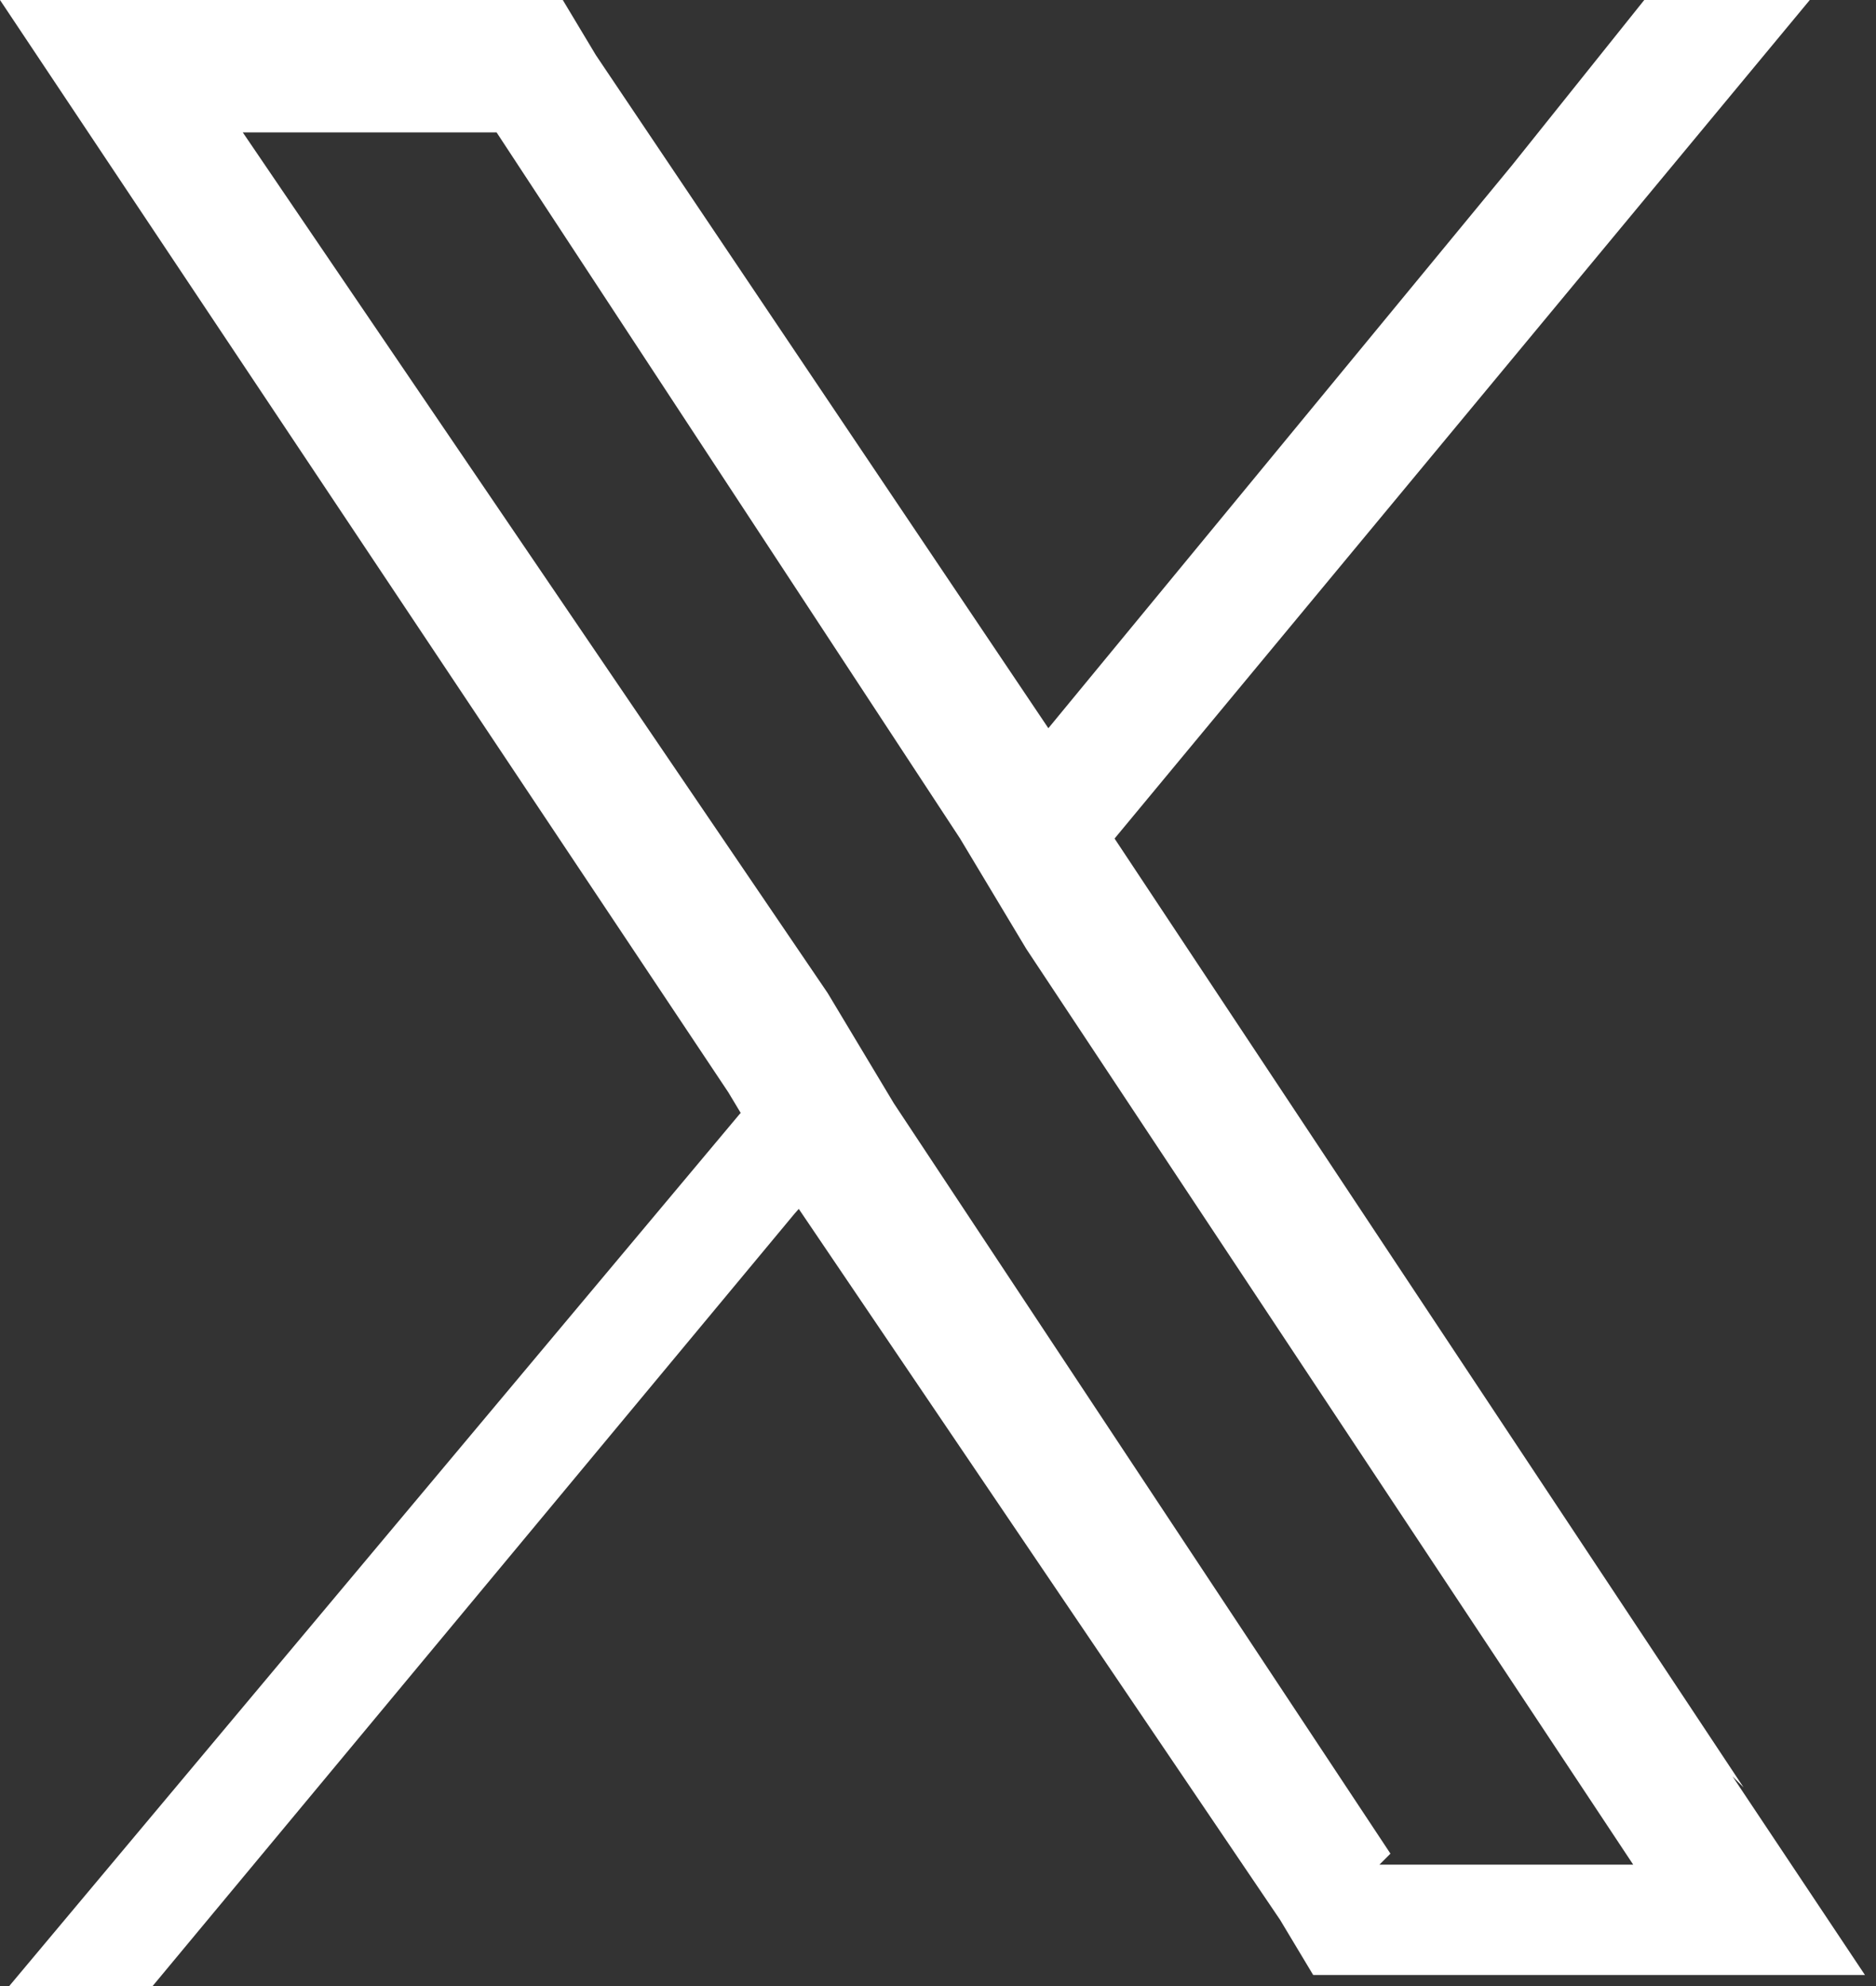 <?xml version="1.0" encoding="UTF-8"?>
<svg id="Layer_1" xmlns="http://www.w3.org/2000/svg" xmlns:xlink="http://www.w3.org/1999/xlink" version="1.1" viewBox="0 0 17 18">
  <rect x="0" y="0" width="17" height="18" fill="#333333" stroke="none"/>
  <!-- Generator: Adobe Illustrator 29.6.1, SVG Export Plug-In . SVG Version: 2.1.1 Build 9)  -->
  <defs>
    <style>
      .st0 {
        fill: none;
      }

      .st1 {
        fill: #fff;
      }

      .st2 {
        clip-path: url(#clippath);
      }
    </style>
    <clipPath id="clippath">
      <rect class="st0" width="17" height="18"/>
    </clipPath>
  </defs>
  <g class="st2">
    <g>
      <path class="st1" d="M15.8,16.2l-5.7-8.6-.6-1L5.4.5l-.3-.5H0l1.2,1.8,5.4,8.1.6,1,4.4,6.5.3.5h5l-1.2-1.8ZM12.6,16.8l-4.5-6.8-.6-1L2.2,1.2h2.3l4.2,6.4.6,1,5.5,8.3h-2.3Z"/>
      <path class="st1" d="M7.4,9.1l.6,1-.8.9-5.9,7.1H0l6.7-8,.8-.9Z"/>
      <path class="st1" d="M16.4,0l-6.3,7.6-.8.9-.6-1,.8-.9L13.7,1.5l1.2-1.5h1.4Z"/>
    </g>
  </g>
</svg>